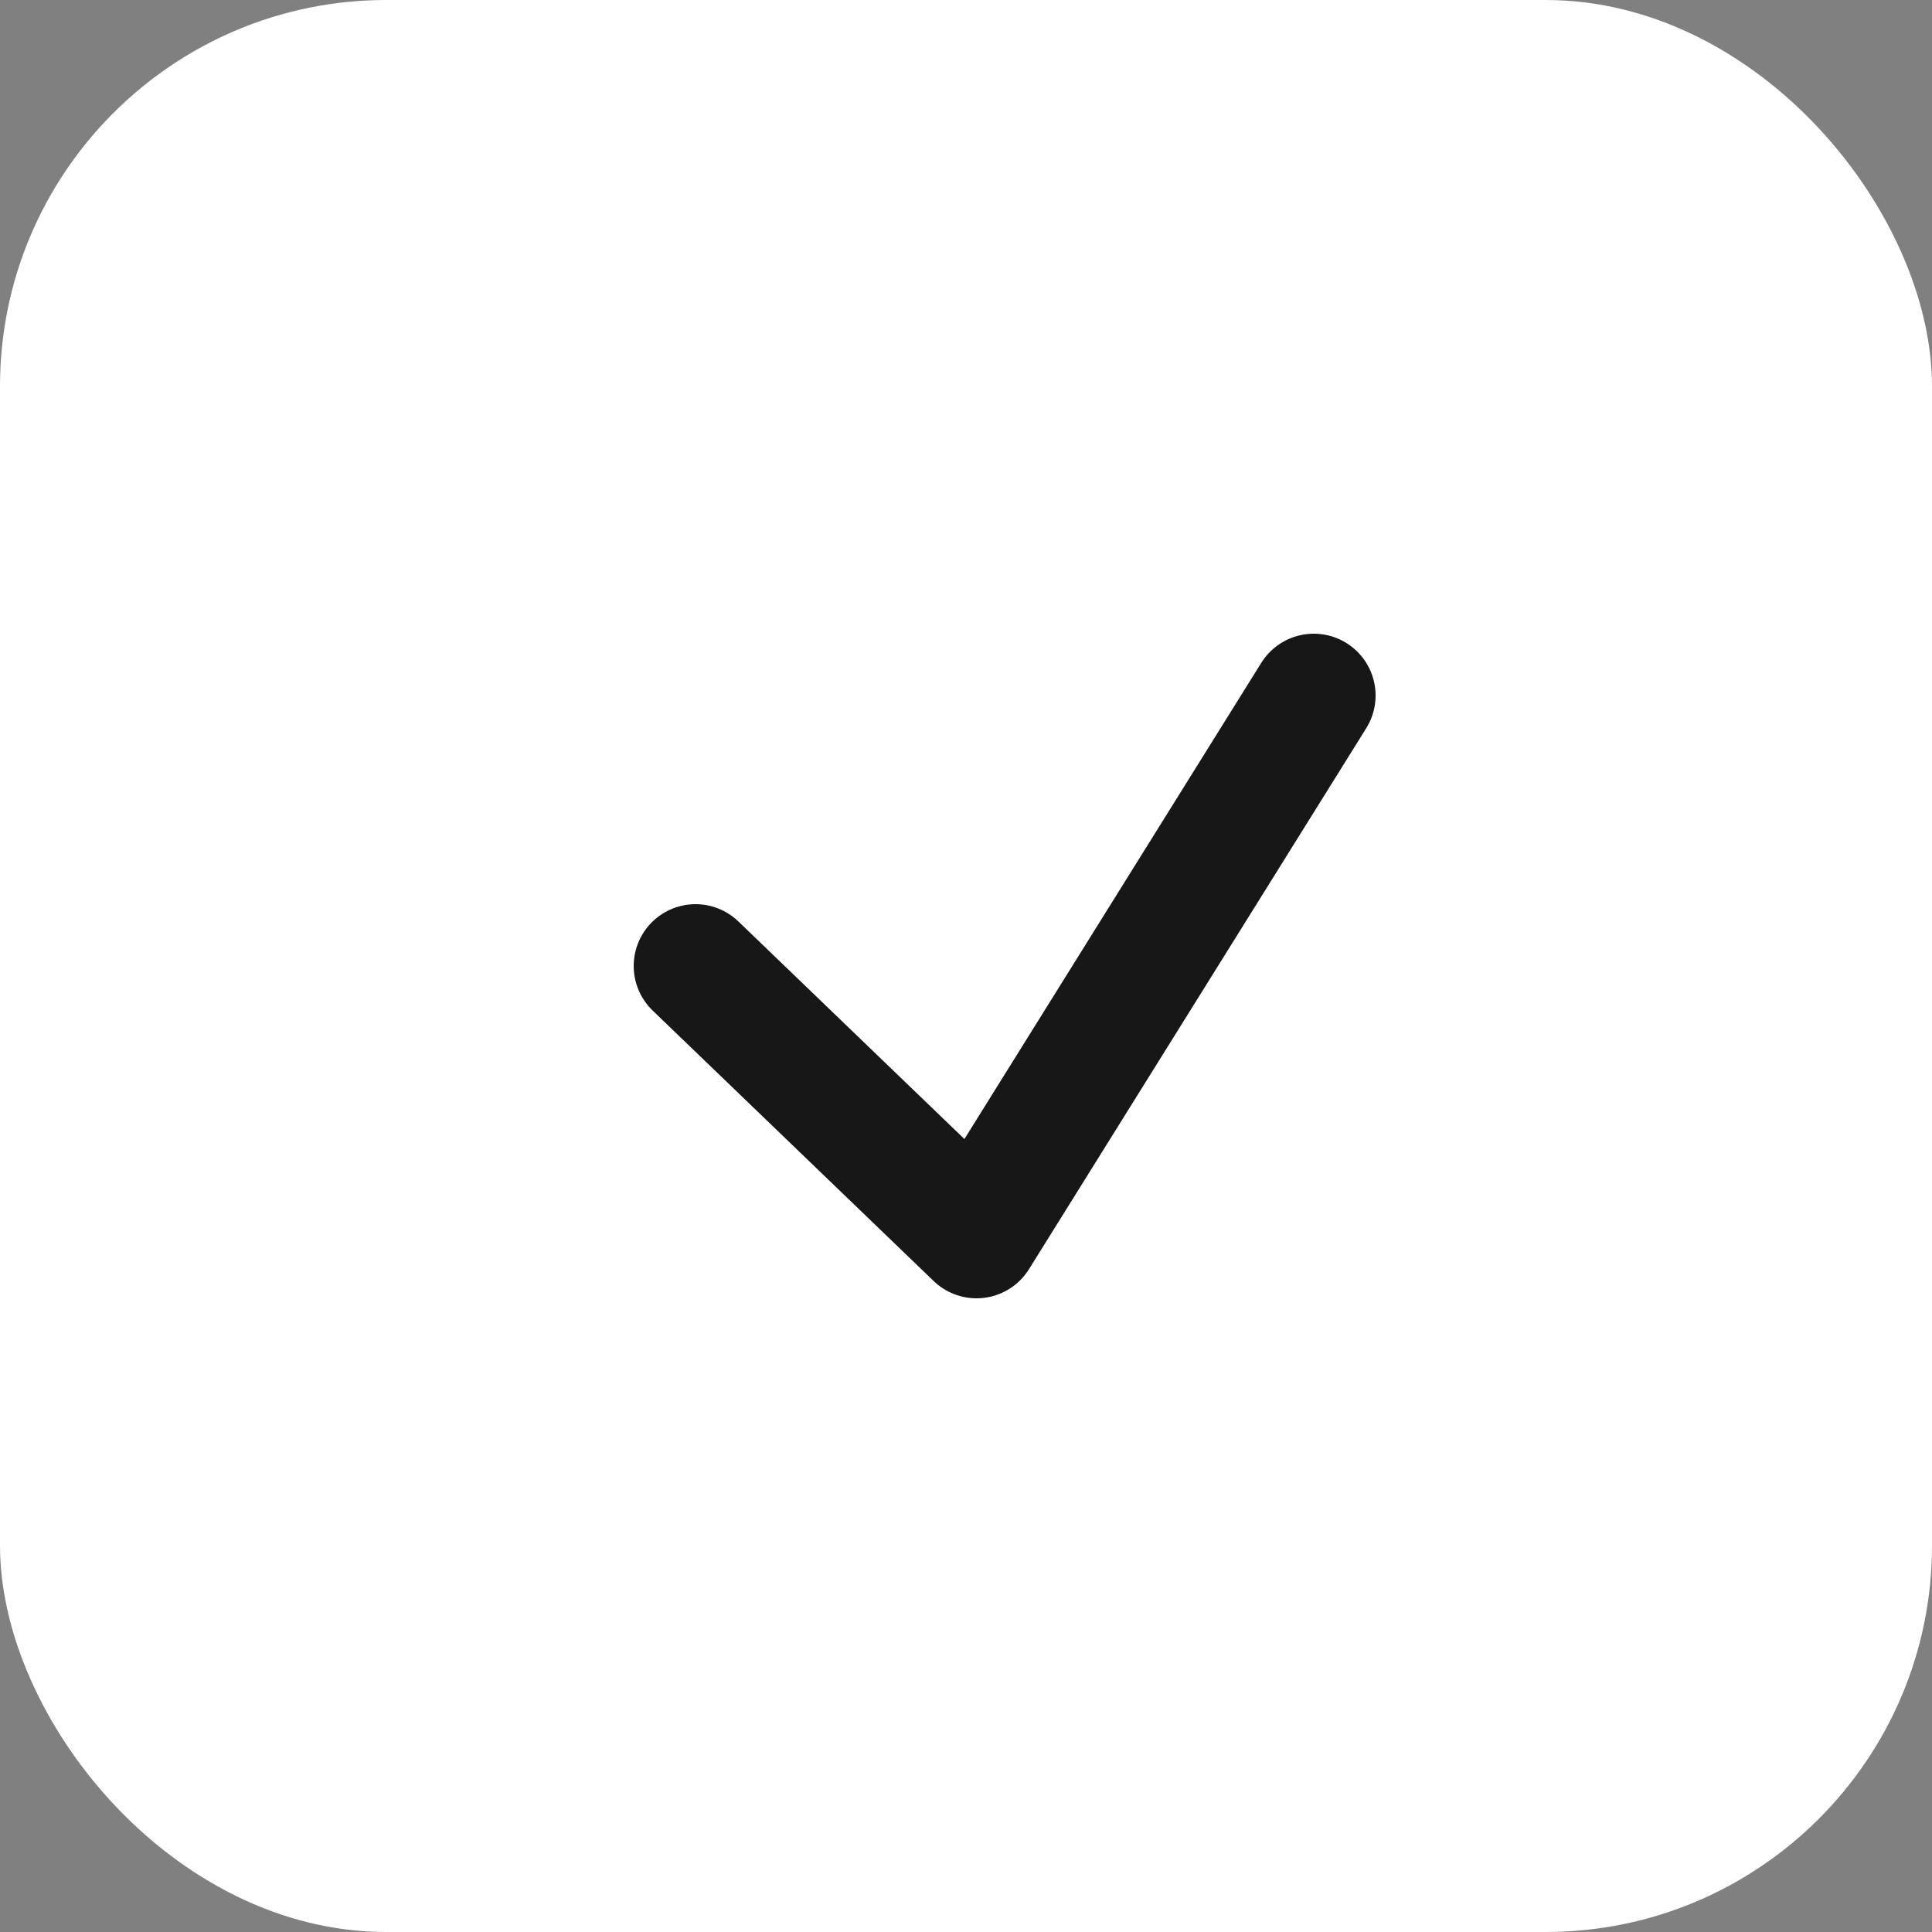 <?xml version="1.0" encoding="UTF-8"?> <svg xmlns="http://www.w3.org/2000/svg" width="25" height="25" viewBox="0 0 25 25" fill="none"><rect x="0" y="0" width="25" height="25" fill="#808080" stroke="none"/> <rect width="25" height="25" rx="5" fill="white"></rect> <path d="M9 12.5L12.636 16L17 9" stroke="#171718" stroke-width="1.6" stroke-linecap="round" stroke-linejoin="round"></path> </svg> 